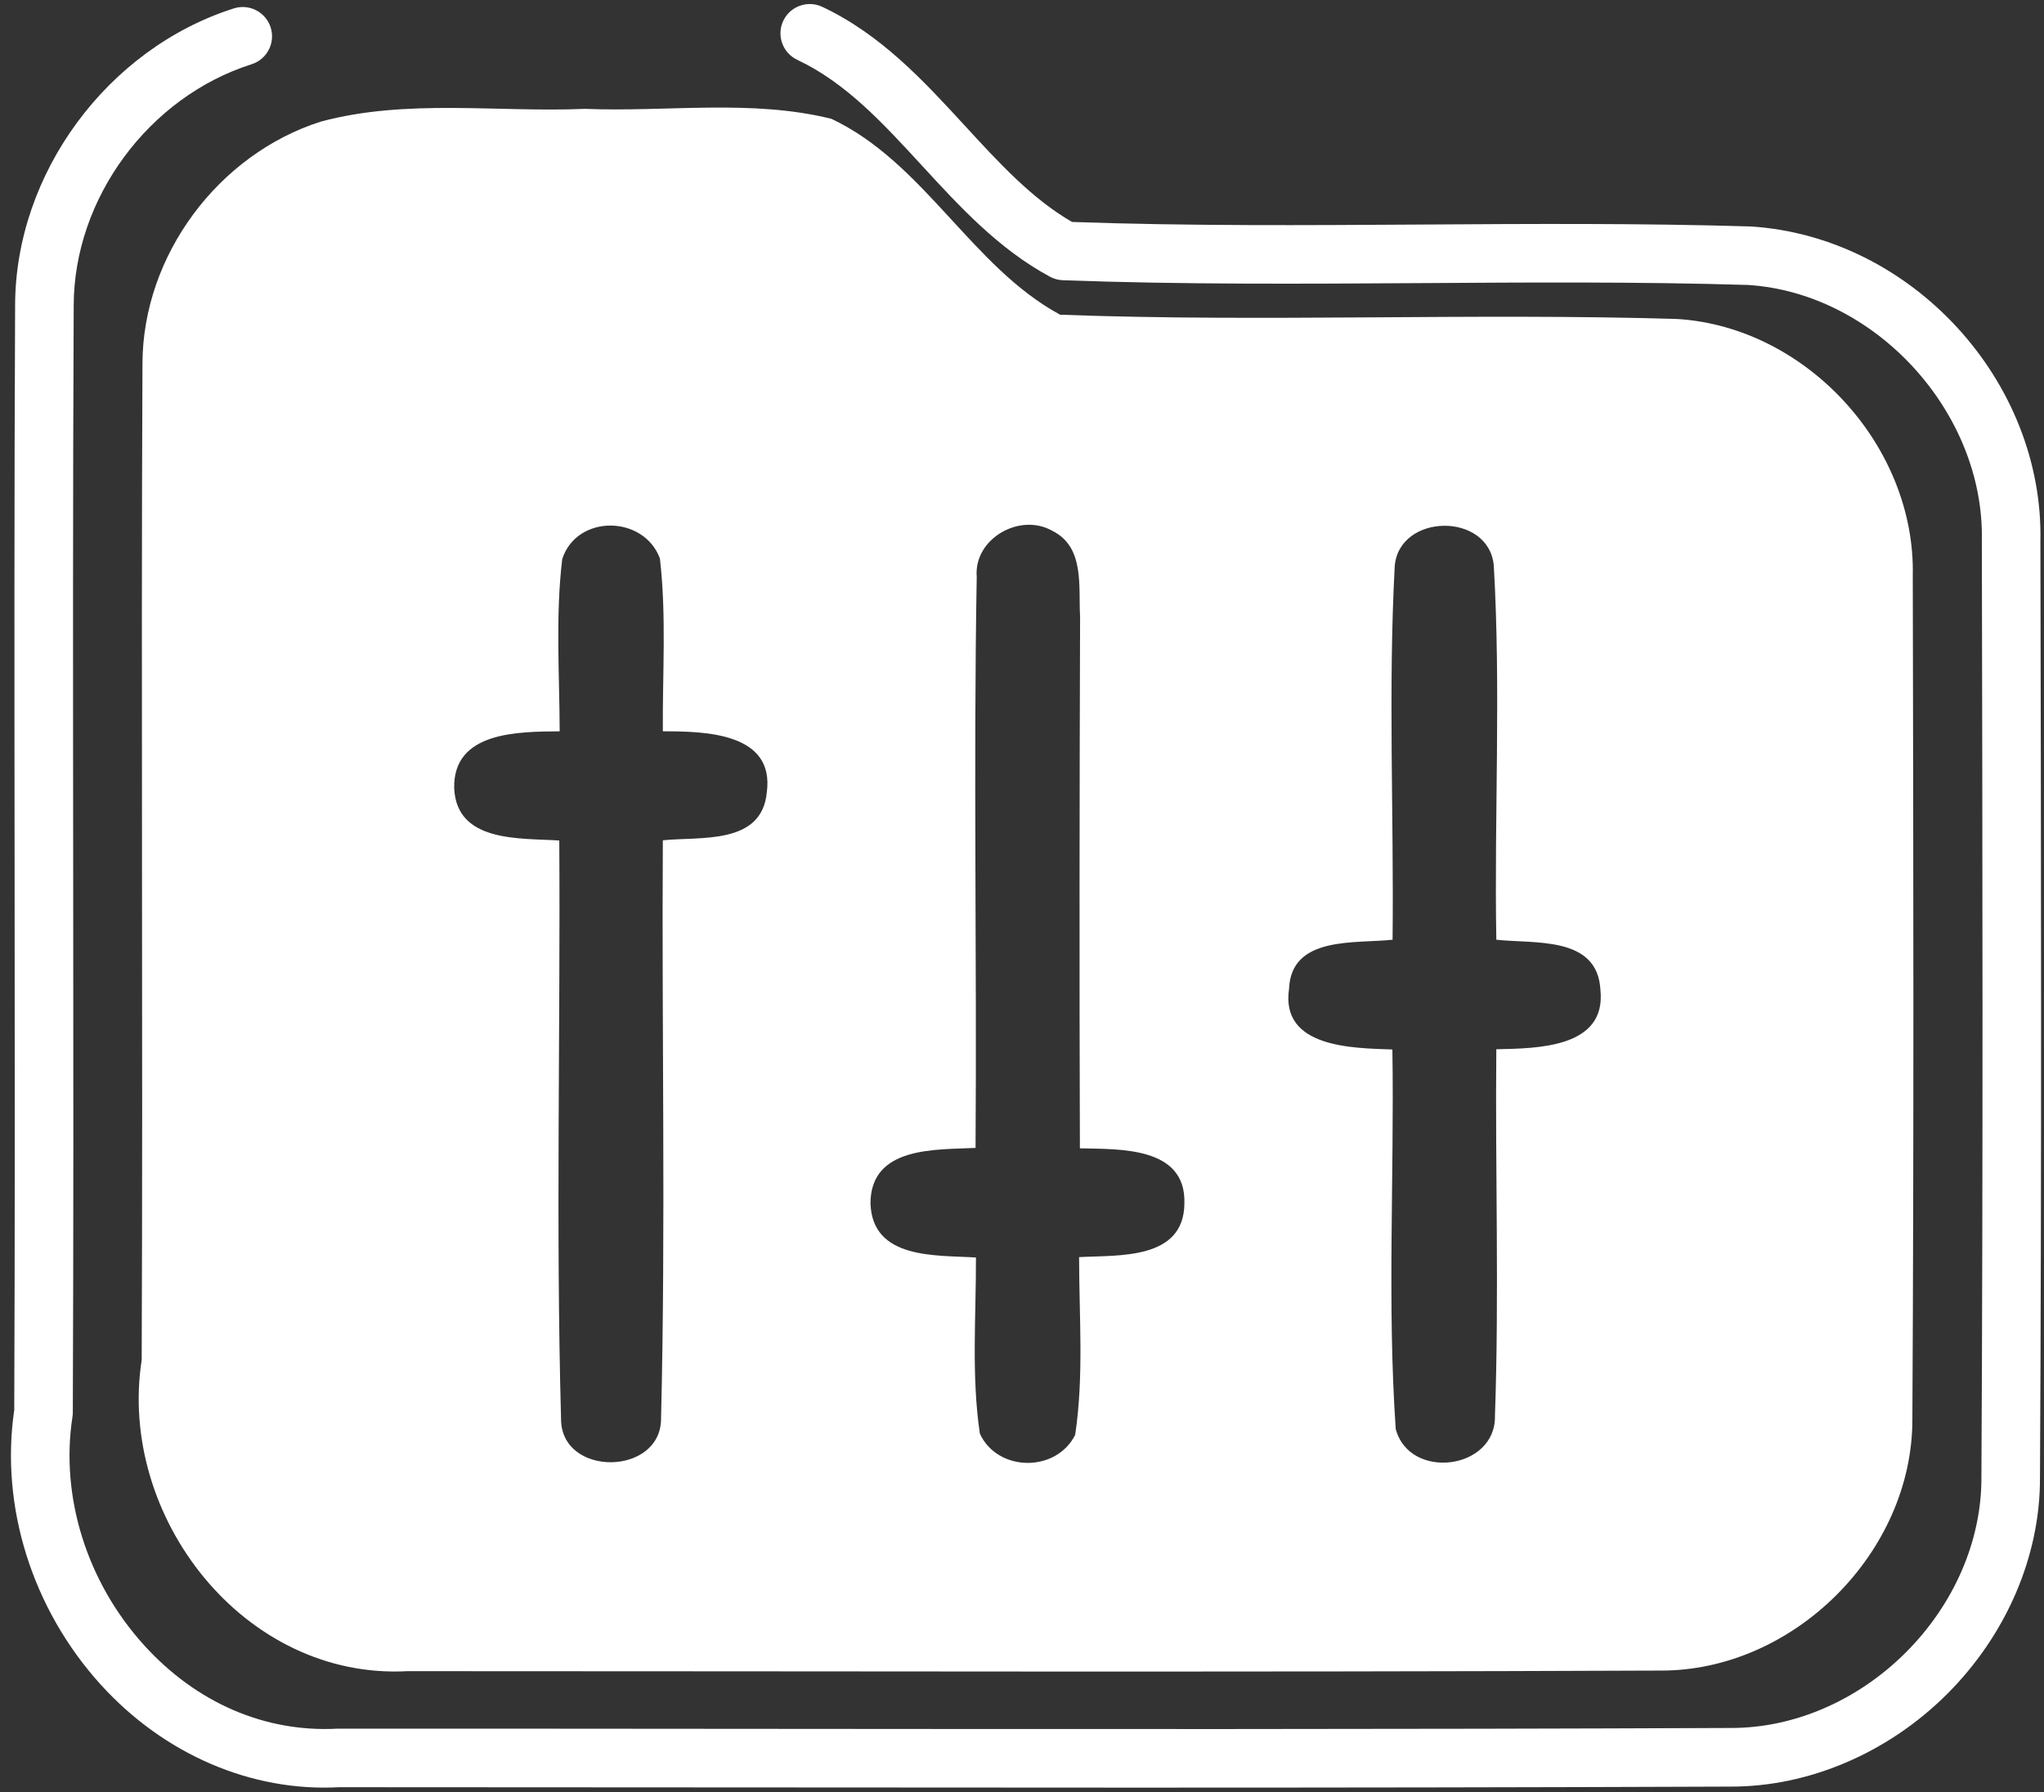 <?xml version="1.0" encoding="UTF-8" standalone="no"?><svg xmlns="http://www.w3.org/2000/svg" xmlns:xlink="http://www.w3.org/1999/xlink" fill="#ffffff" height="851.6" preserveAspectRatio="xMidYMid meet" version="1" viewBox="-5.2 -1.9 971.2 851.6" width="971.2" zoomAndPan="magnify"><rect x="-5.2" y="-1.9" width="971.2" height="851.6" fill="#333333" stroke="none"/><g><g><g><g id="change1_1"><path d="M147.32,55.86c40.84-10.95,83.72-4.27,125.39-6.03c38.98,1.58,78.98-4.73,117.13,4.73 c44.09,20.79,66.73,70.44,108.68,93.09c97.64,3.62,195.65-0.93,293.38,2.04c61.35,3.9,113.14,60.51,111.75,122.05 c0.28,133.56,0.56,267.11-0.19,400.67c0.19,63.39-56.52,119.91-119.91,119.54c-198.34,0.84-396.68,0.28-595.02,0.28 c-77.78,4.27-137.92-73.41-126.41-147.85c0.65-157.87-0.37-315.65,0.37-473.43C62.58,119.53,98.5,71.36,147.32,55.86z M261.94,263.76c-3.25,27.1-1.3,54.57-1.21,81.86c-19.58,0.19-50.77,0-50.12,27.1c1.21,25.89,31.28,23.57,49.93,24.78 c0.56,91.61-1.67,183.3,0.84,274.82c-0.09,27.84,47.8,27.29,47.52-0.37c2.23-91.42,0.28-183.02,0.84-274.54 c17.82-1.86,46.96,2.32,49.38-22.65c3.99-28.68-29.79-29.14-49.38-29.14c-0.19-27.38,1.76-54.94-1.39-82.14 C300.74,242.88,268.9,242.32,261.94,263.76z M458.89,272.2c-1.58,90.4,0.09,180.89-0.56,271.38 c-19.03,0.93-49.75-0.84-49.93,26.27c0.84,26.92,31.18,24.6,50.12,25.8c0.09,27.84-2.23,56.06,1.86,83.72 c8.45,18.28,36.29,18.56,45.29,0.56c4.18-27.94,1.86-56.34,1.86-84.46c18.66-1.02,49.84,1.48,50.03-25.52 c0.84-27.19-31.09-25.71-49.65-26.17c-0.28-84.27-0.19-168.55,0.09-252.73c-0.84-14.11,2.32-32.95-13.09-40.65 C479.4,241.48,457.4,254.11,458.89,272.2z M657.5,267.1c-3.16,59.12-0.37,118.43-1.02,177.55c-17.82,1.95-48.17-1.95-49.19,23.3 c-4.18,28.03,30.07,28.21,49.1,28.86c0.93,60.05-2.51,120.47,1.58,180.33c6.59,24.69,47.71,19.4,47.15-6.22 c2.04-58.01,0.09-116.11,0.65-174.21c19.12-0.46,52.35-0.46,49.47-28.21c-1.39-25.8-31.18-21.81-49.47-23.85 c-1.02-59.31,2.23-118.71-1.21-177.92C702.05,241.3,659.64,241.95,657.5,267.1z" fill="inherit"/></g></g></g><g><g><g id="change1_2"><path d="M533.06,847.57c-63.21,0-126.05-0.05-188.08-0.1c-63.02-0.05-126.04-0.1-189.06-0.1 c-41.48,2.28-83.12-15.49-113.33-48.83C10.11,762.69-5.18,714.01,1.57,668.12c0.34-84.94,0.26-171.26,0.17-254.76 c-0.1-88.56-0.19-180.13,0.24-270.21C2.09,80.52,45.81,21.18,105.93,2.09c7.32-2.33,15.15,1.73,17.48,9.06 c2.32,7.33-1.73,15.15-9.06,17.48C65.46,44.15,29.91,92.35,29.82,143.25c-0.42,90.04-0.33,181.57-0.24,270.09 c0.09,83.86,0.17,170.57-0.18,255.91c0,0.69-0.06,1.38-0.16,2.07c-5.87,37.99,6.83,78.56,33.98,108.53 c24.91,27.49,57.6,41.56,91.94,39.7c63.77-0.03,126.81,0.03,189.84,0.08c154.67,0.13,314.62,0.26,471.91-0.41c0.2,0,0.4,0,0.6,0 c29.83,0,59.91-13.02,82.74-35.79c22.98-22.91,36.1-53.19,36.01-83.05c0.82-148.44,0.51-299.28,0.21-445.15 c1.38-61.16-50.54-117.88-111.11-121.72c-51.33-1.56-104.18-1.22-155.29-0.88c-55.8,0.35-113.5,0.73-170.28-1.37 c-2.13-0.08-4.22-0.65-6.1-1.66c-24.39-13.16-42.92-33.33-60.84-52.83c-18.61-20.25-36.18-39.38-59.23-50.24 c-6.96-3.28-9.93-11.58-6.66-18.53c3.29-6.95,11.59-9.92,18.53-6.66c27.98,13.2,48.25,35.26,67.85,56.59 c16.34,17.78,31.81,34.62,50.82,45.64c55.11,1.95,111.33,1.58,165.72,1.23c51.37-0.33,104.48-0.67,156.77,0.91 c76.55,4.85,139.37,73.46,137.64,149.82c0.31,145.58,0.62,296.46-0.2,444.9c0.11,37.13-16,74.62-44.2,102.73 c-28.21,28.13-65.97,44.09-103.02,43.92C722.71,847.46,627.51,847.57,533.06,847.57z" fill="inherit"/></g></g></g></g></svg>